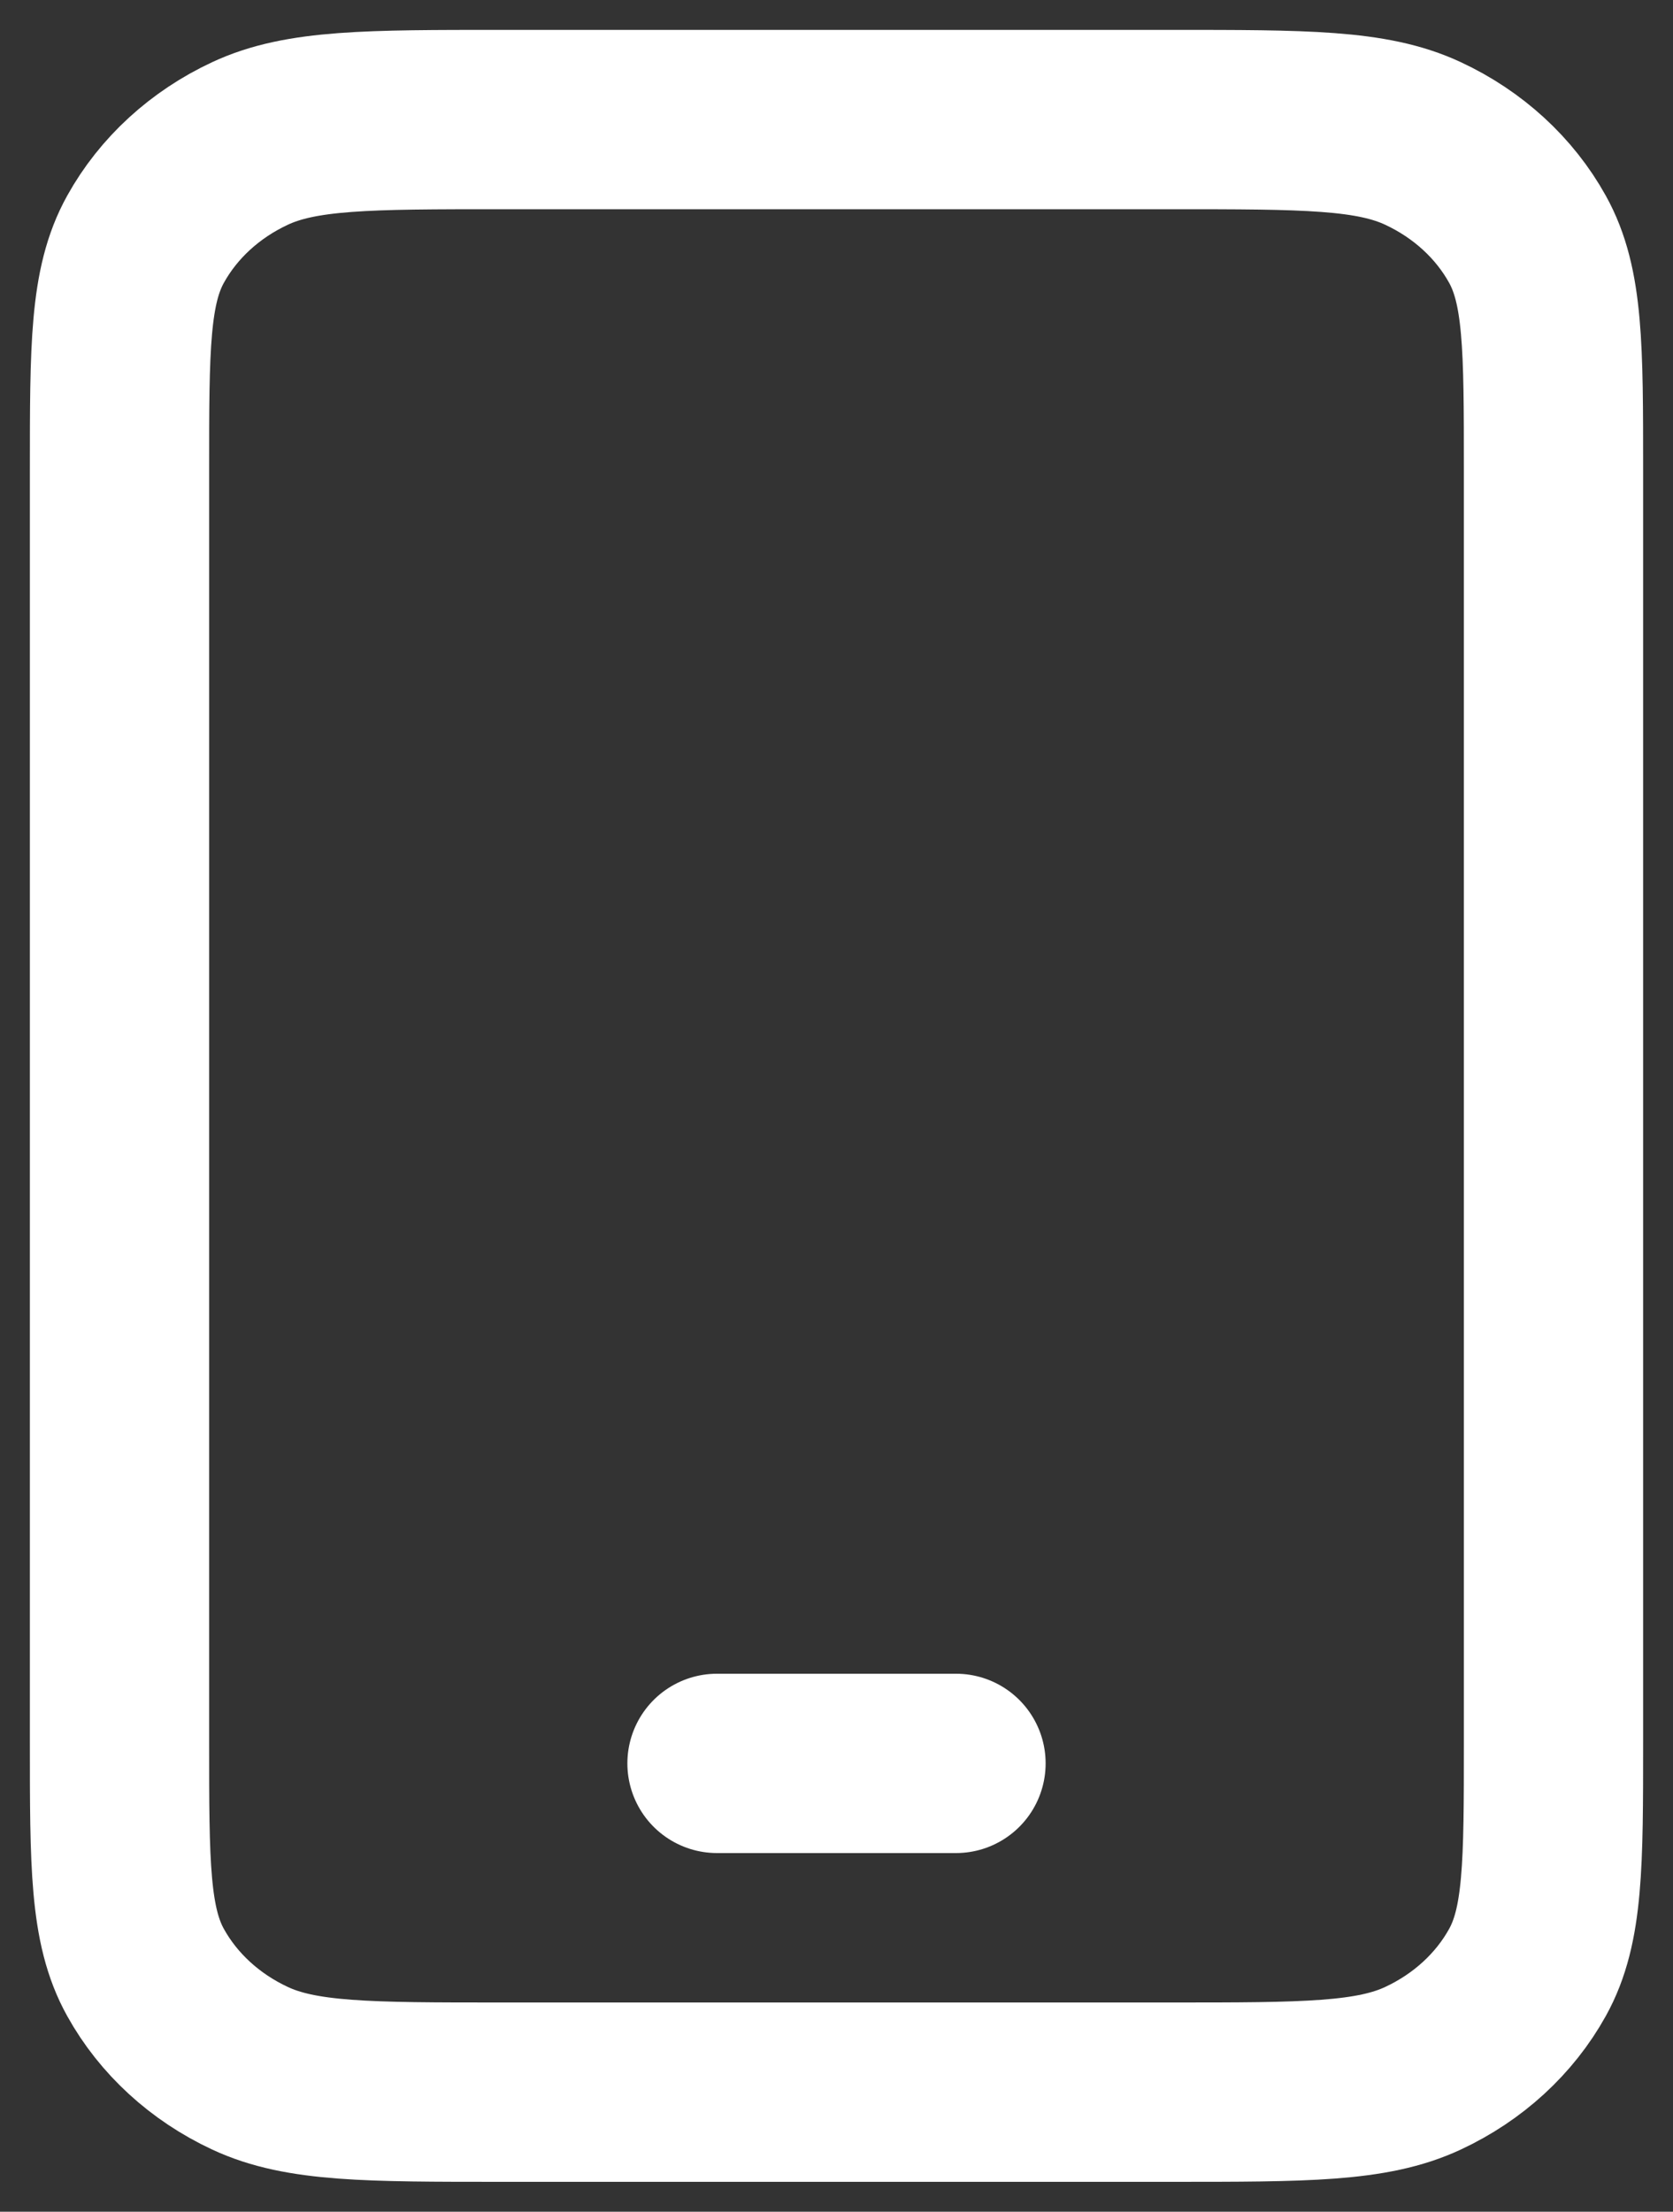 <svg width="28" height="37" viewBox="0 0 28 37" fill="none" xmlns="http://www.w3.org/2000/svg">
<rect x="0" y="0" width="28" height="37" fill="#333333" stroke="none"/>
<path d="M12 29.5H16M8.4 35H19.6C21.84 35 22.96 35 23.816 34.6C24.569 34.249 25.181 33.688 25.564 32.998C26 32.214 26 31.187 26 29.133V7.867C26 5.813 26 4.786 25.564 4.002C25.181 3.312 24.569 2.751 23.816 2.4C22.96 2 21.84 2 19.6 2H8.4C6.16 2 5.04 2 4.184 2.4C3.431 2.751 2.819 3.312 2.436 4.002C2 4.786 2 5.813 2 7.867V29.133C2 31.187 2 32.214 2.436 32.998C2.819 33.688 3.431 34.249 4.184 34.6C5.04 35 6.16 35 8.4 35Z" stroke="white" stroke-width="3" stroke-linecap="round" stroke-linejoin="round"/>
</svg>
